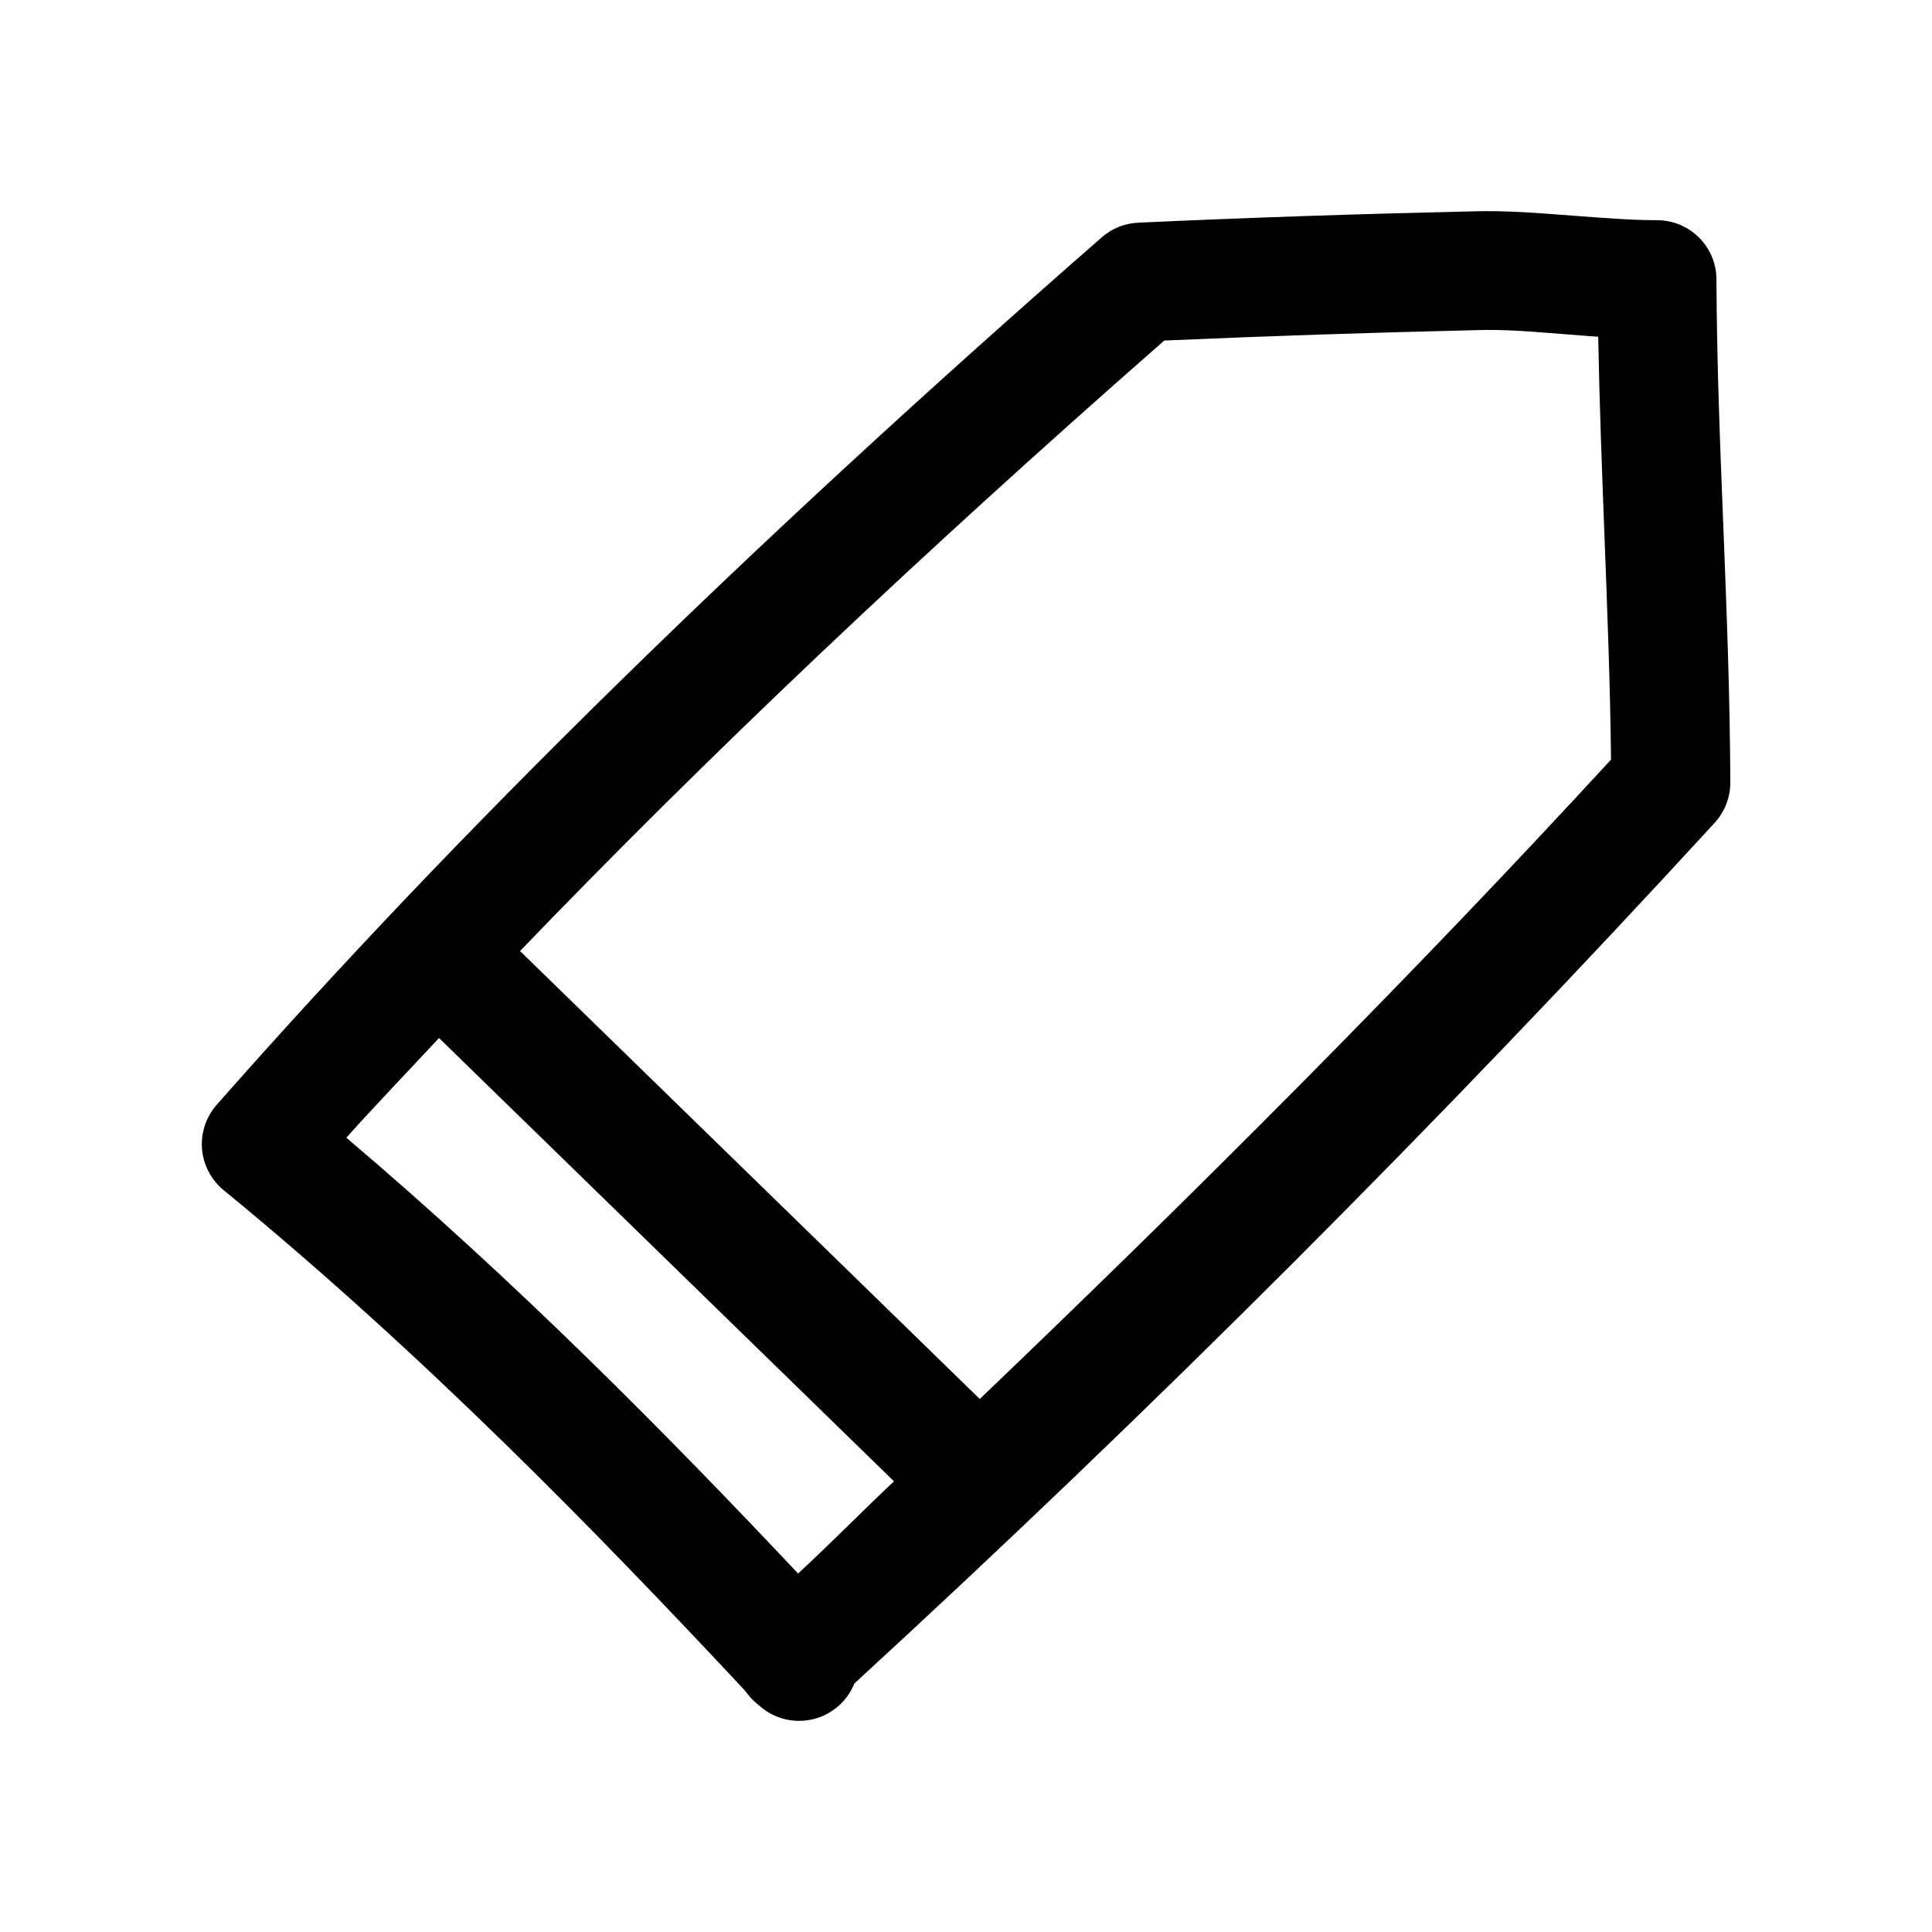 <?xml version="1.0" encoding="UTF-8"?>
<!-- Uploaded to: SVG Repo, www.svgrepo.com, Generator: SVG Repo Mixer Tools -->
<svg fill="#000000" width="800px" height="800px" version="1.1" viewBox="144 144 512 512" xmlns="http://www.w3.org/2000/svg">
 <path d="m598.88 218.03c-0.031-8.66-7.055-15.648-15.711-15.68-7.117 0-14.297-0.598-21.508-1.133-9.258-0.691-18.484-1.512-27.711-1.195-29.441 0.66-58.883 1.637-88.293 2.988-3.59 0.16-6.957 1.512-9.668 3.875-93.867 82.059-170.6 157.25-234.59 229.93-2.801 3.211-4.188 7.398-3.871 11.648 0.375 4.285 2.422 8.219 5.731 10.93 53.09 43.516 99.566 91.316 138.27 132.75 1.008 1.48 2.297 2.801 3.746 3.906 2.961 2.644 6.707 4 10.484 4 3.434 0 6.894-1.102 9.793-3.402 2.234-1.762 3.871-4.031 4.848-6.488 78.879-72.453 155.55-149.16 228-228.1 2.676-2.93 4.156-6.738 4.156-10.707-0.094-22.641-0.945-44.902-1.828-67.195-0.879-21.945-1.758-43.895-1.852-66.125zm-243.38 342.97c-34.387-36.527-74.5-77.145-119.72-115.5 7.809-8.723 16.375-17.602 24.562-26.418l120.57 117.48c-8.562 8.066-16.812 16.504-25.41 24.438zm48.148-46.254-121.83-118.71c49.562-51.547 105.93-104.98 170.73-161.79 27.363-1.195 54.758-2.109 82.121-2.738 8.219-0.316 16.375 0.473 24.562 1.102 2.769 0.219 5.543 0.441 8.312 0.629 0.316 17.477 0.977 34.793 1.637 52.113 0.754 19.934 1.543 39.832 1.762 59.953-53.559 58.219-109.92 114.55-167.29 169.44z"/>
</svg>